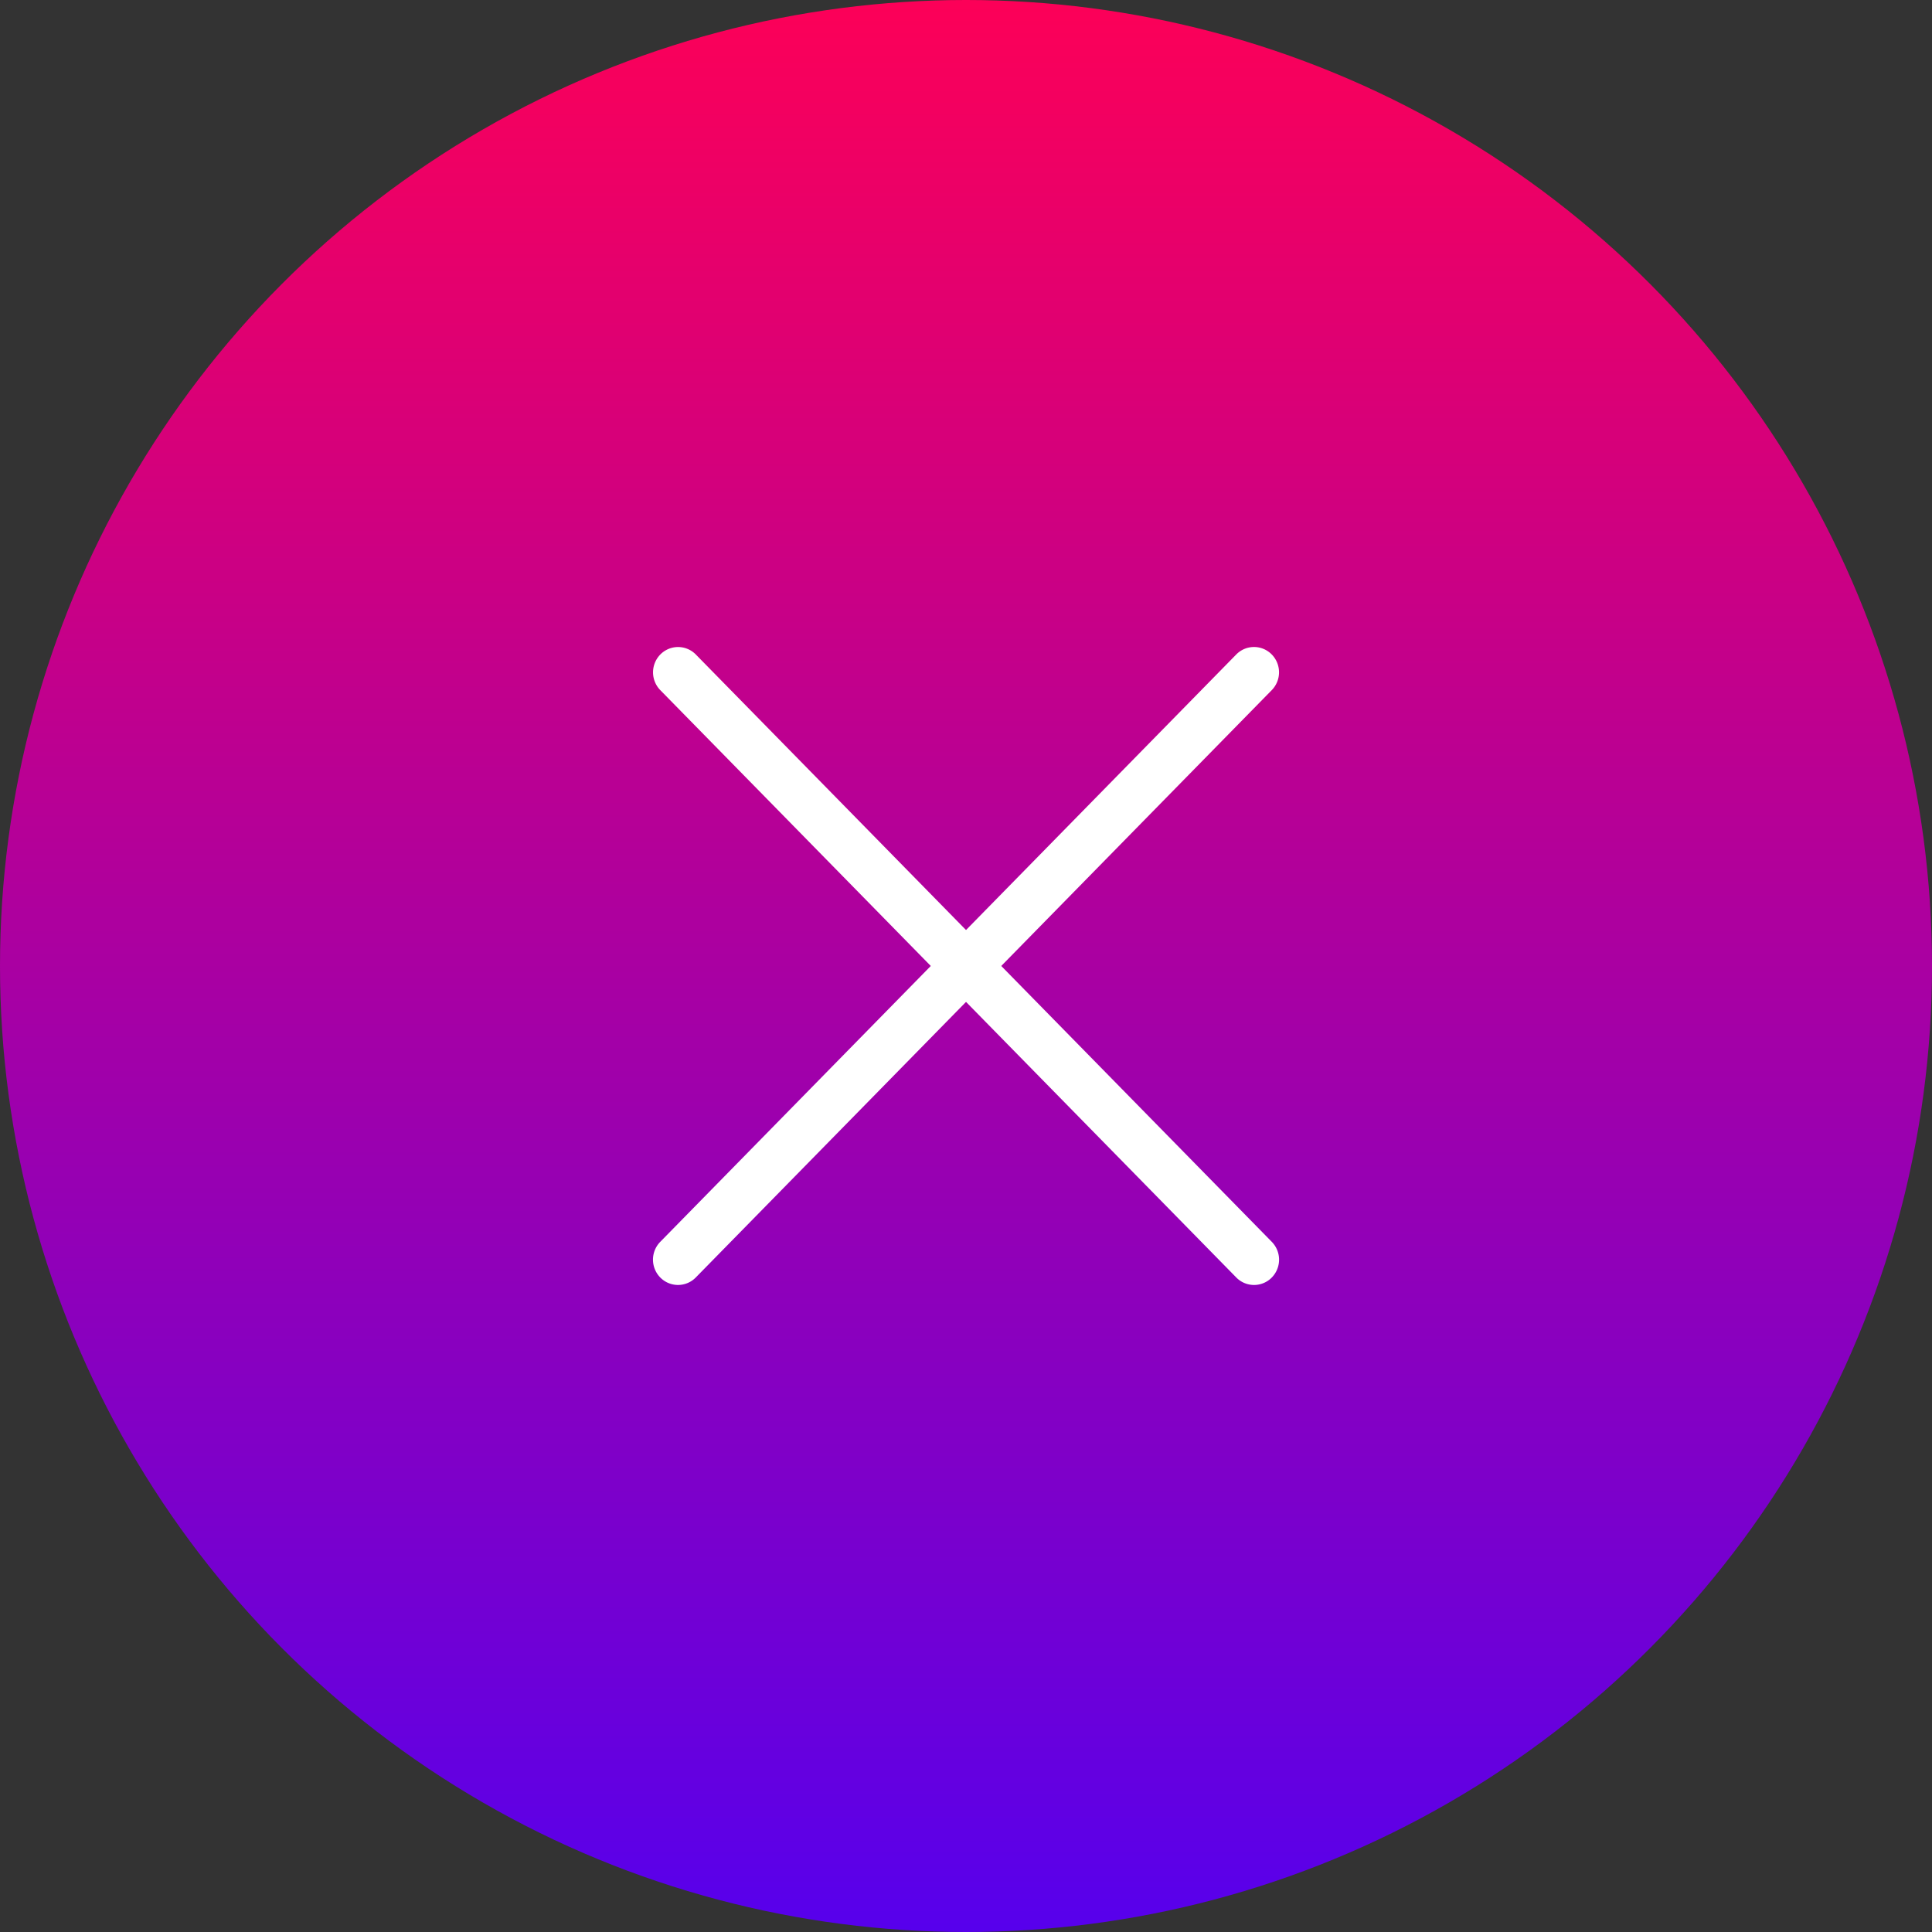 <svg xmlns="http://www.w3.org/2000/svg" xmlns:xlink="http://www.w3.org/1999/xlink" width="88" height="88" viewBox="0 0 88 88">
  <rect x="0" y="0" width="88" height="88" fill="#333333" stroke="none"/>
  <defs>
    <linearGradient id="linear-gradient" x1="0.5" x2="0.5" y2="1" gradientUnits="objectBoundingBox">
      <stop offset="0" stop-color="#FD0057"/>
      <stop offset="1" stop-color="#5600ED"/>
    </linearGradient>
    <clipPath id="clip-path">
      <path id="Path_13797" data-name="Path 13797" d="M5040,0h63.97V65.233H5040Z" transform="translate(-5040)" fill="#fff" stroke="#fff" stroke-width="1"/>
    </clipPath>
  </defs>
  <g id="Group_9781" data-name="Group 9781" transform="translate(-1504 -142)">
    <circle id="Ellipse_2320" data-name="Ellipse 2320" cx="44" cy="44" r="44" transform="translate(1504 142)" fill="url(#linear-gradient)"/>
    <g id="Group_8971" data-name="Group 8971" transform="translate(1516.015 153.383)">
      <g id="Group_8970" data-name="Group 8970" clip-path="url(#clip-path)">
        <g id="Group_8968" data-name="Group 8968" transform="translate(17.695 18.326)">
          <path id="Path_13795" data-name="Path 13795" d="M0,1.019A.661.661,0,0,1,.652.366L38.121,0a.631.631,0,0,1,.64.64h0a.661.661,0,0,1-.652.652L.64,1.658A.631.631,0,0,1,0,1.019Z" transform="translate(0 27.408) rotate(-45)" fill="#fff" stroke="#fff" stroke-width="1"/>
        </g>
        <g id="Group_8969" data-name="Group 8969" transform="translate(17.697 18.326)">
          <path id="Path_13796" data-name="Path 13796" d="M0,.64A.631.631,0,0,1,.64,0L38.108.366a.661.661,0,0,1,.652.652h0a.631.631,0,0,1-.64.64L.652,1.292A.661.661,0,0,1,0,.64Z" transform="translate(27.408 28.581) rotate(-135)" fill="#fff" stroke="#fff" stroke-width="1"/>
        </g>
      </g>
    </g>
  </g>
</svg>